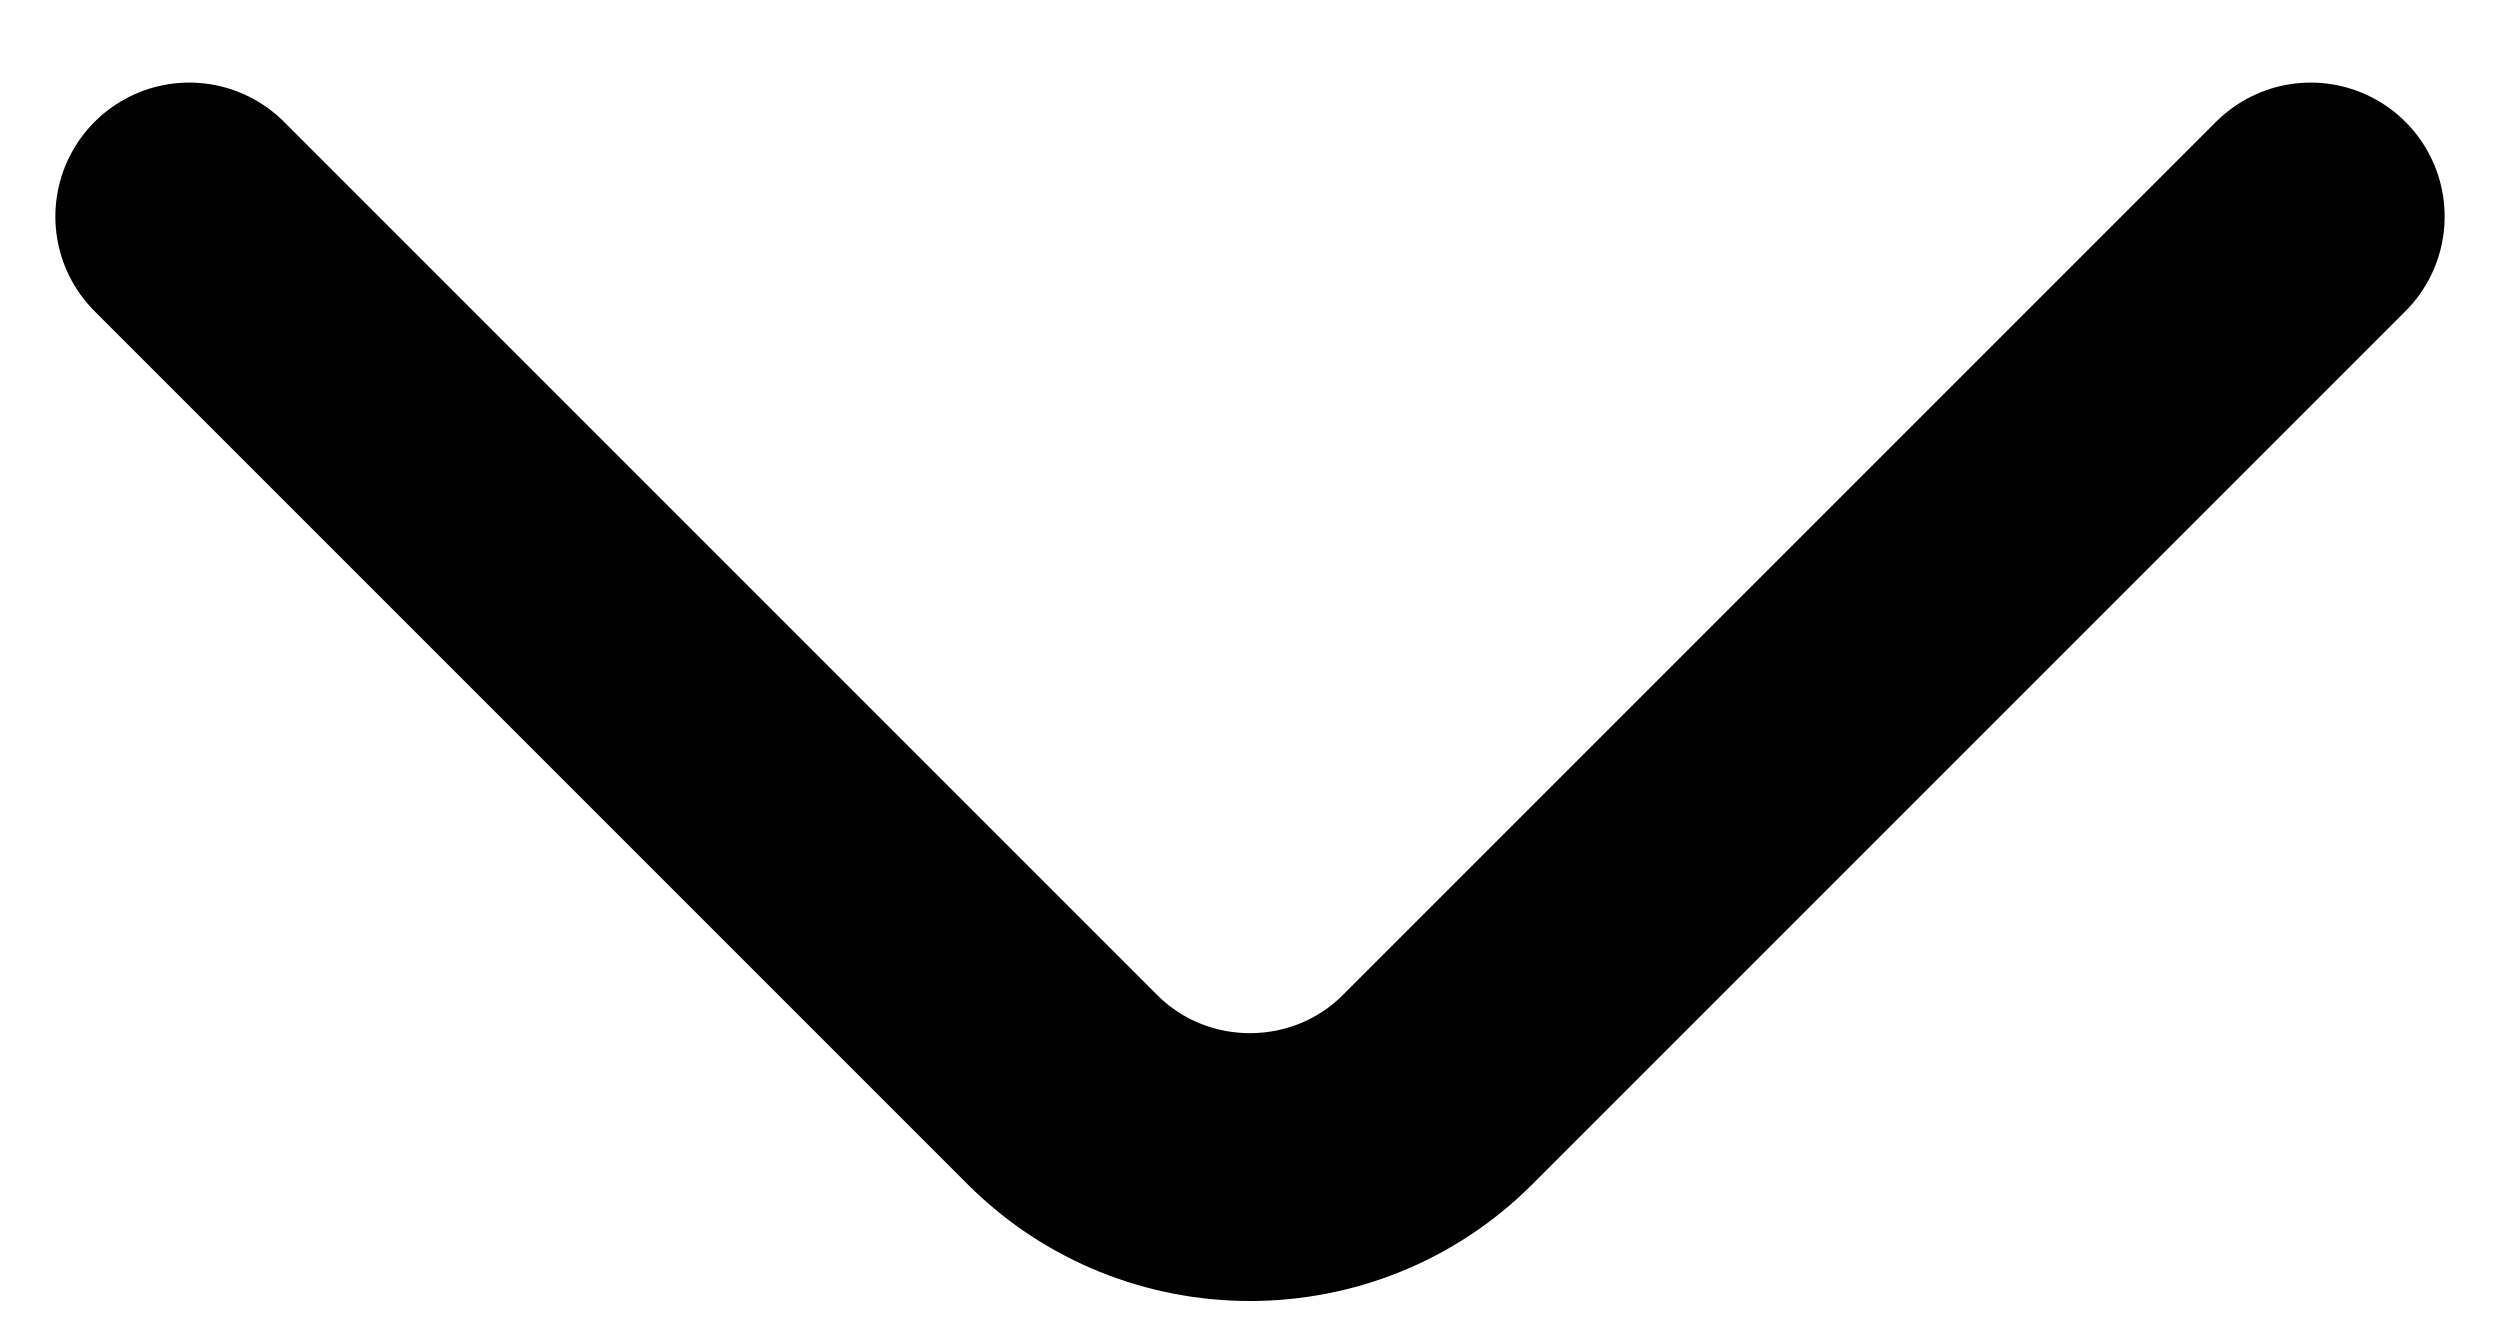 <svg width="28" height="15" viewBox="0 0 28 15" fill="none" xmlns="http://www.w3.org/2000/svg">
<path d="M25.88 2.425L16.1 12.205C14.945 13.36 13.055 13.36 11.9 12.205L2.12 2.425" stroke="black" stroke-width="3" stroke-miterlimit="10" stroke-linecap="round" stroke-linejoin="round"/>
</svg>
